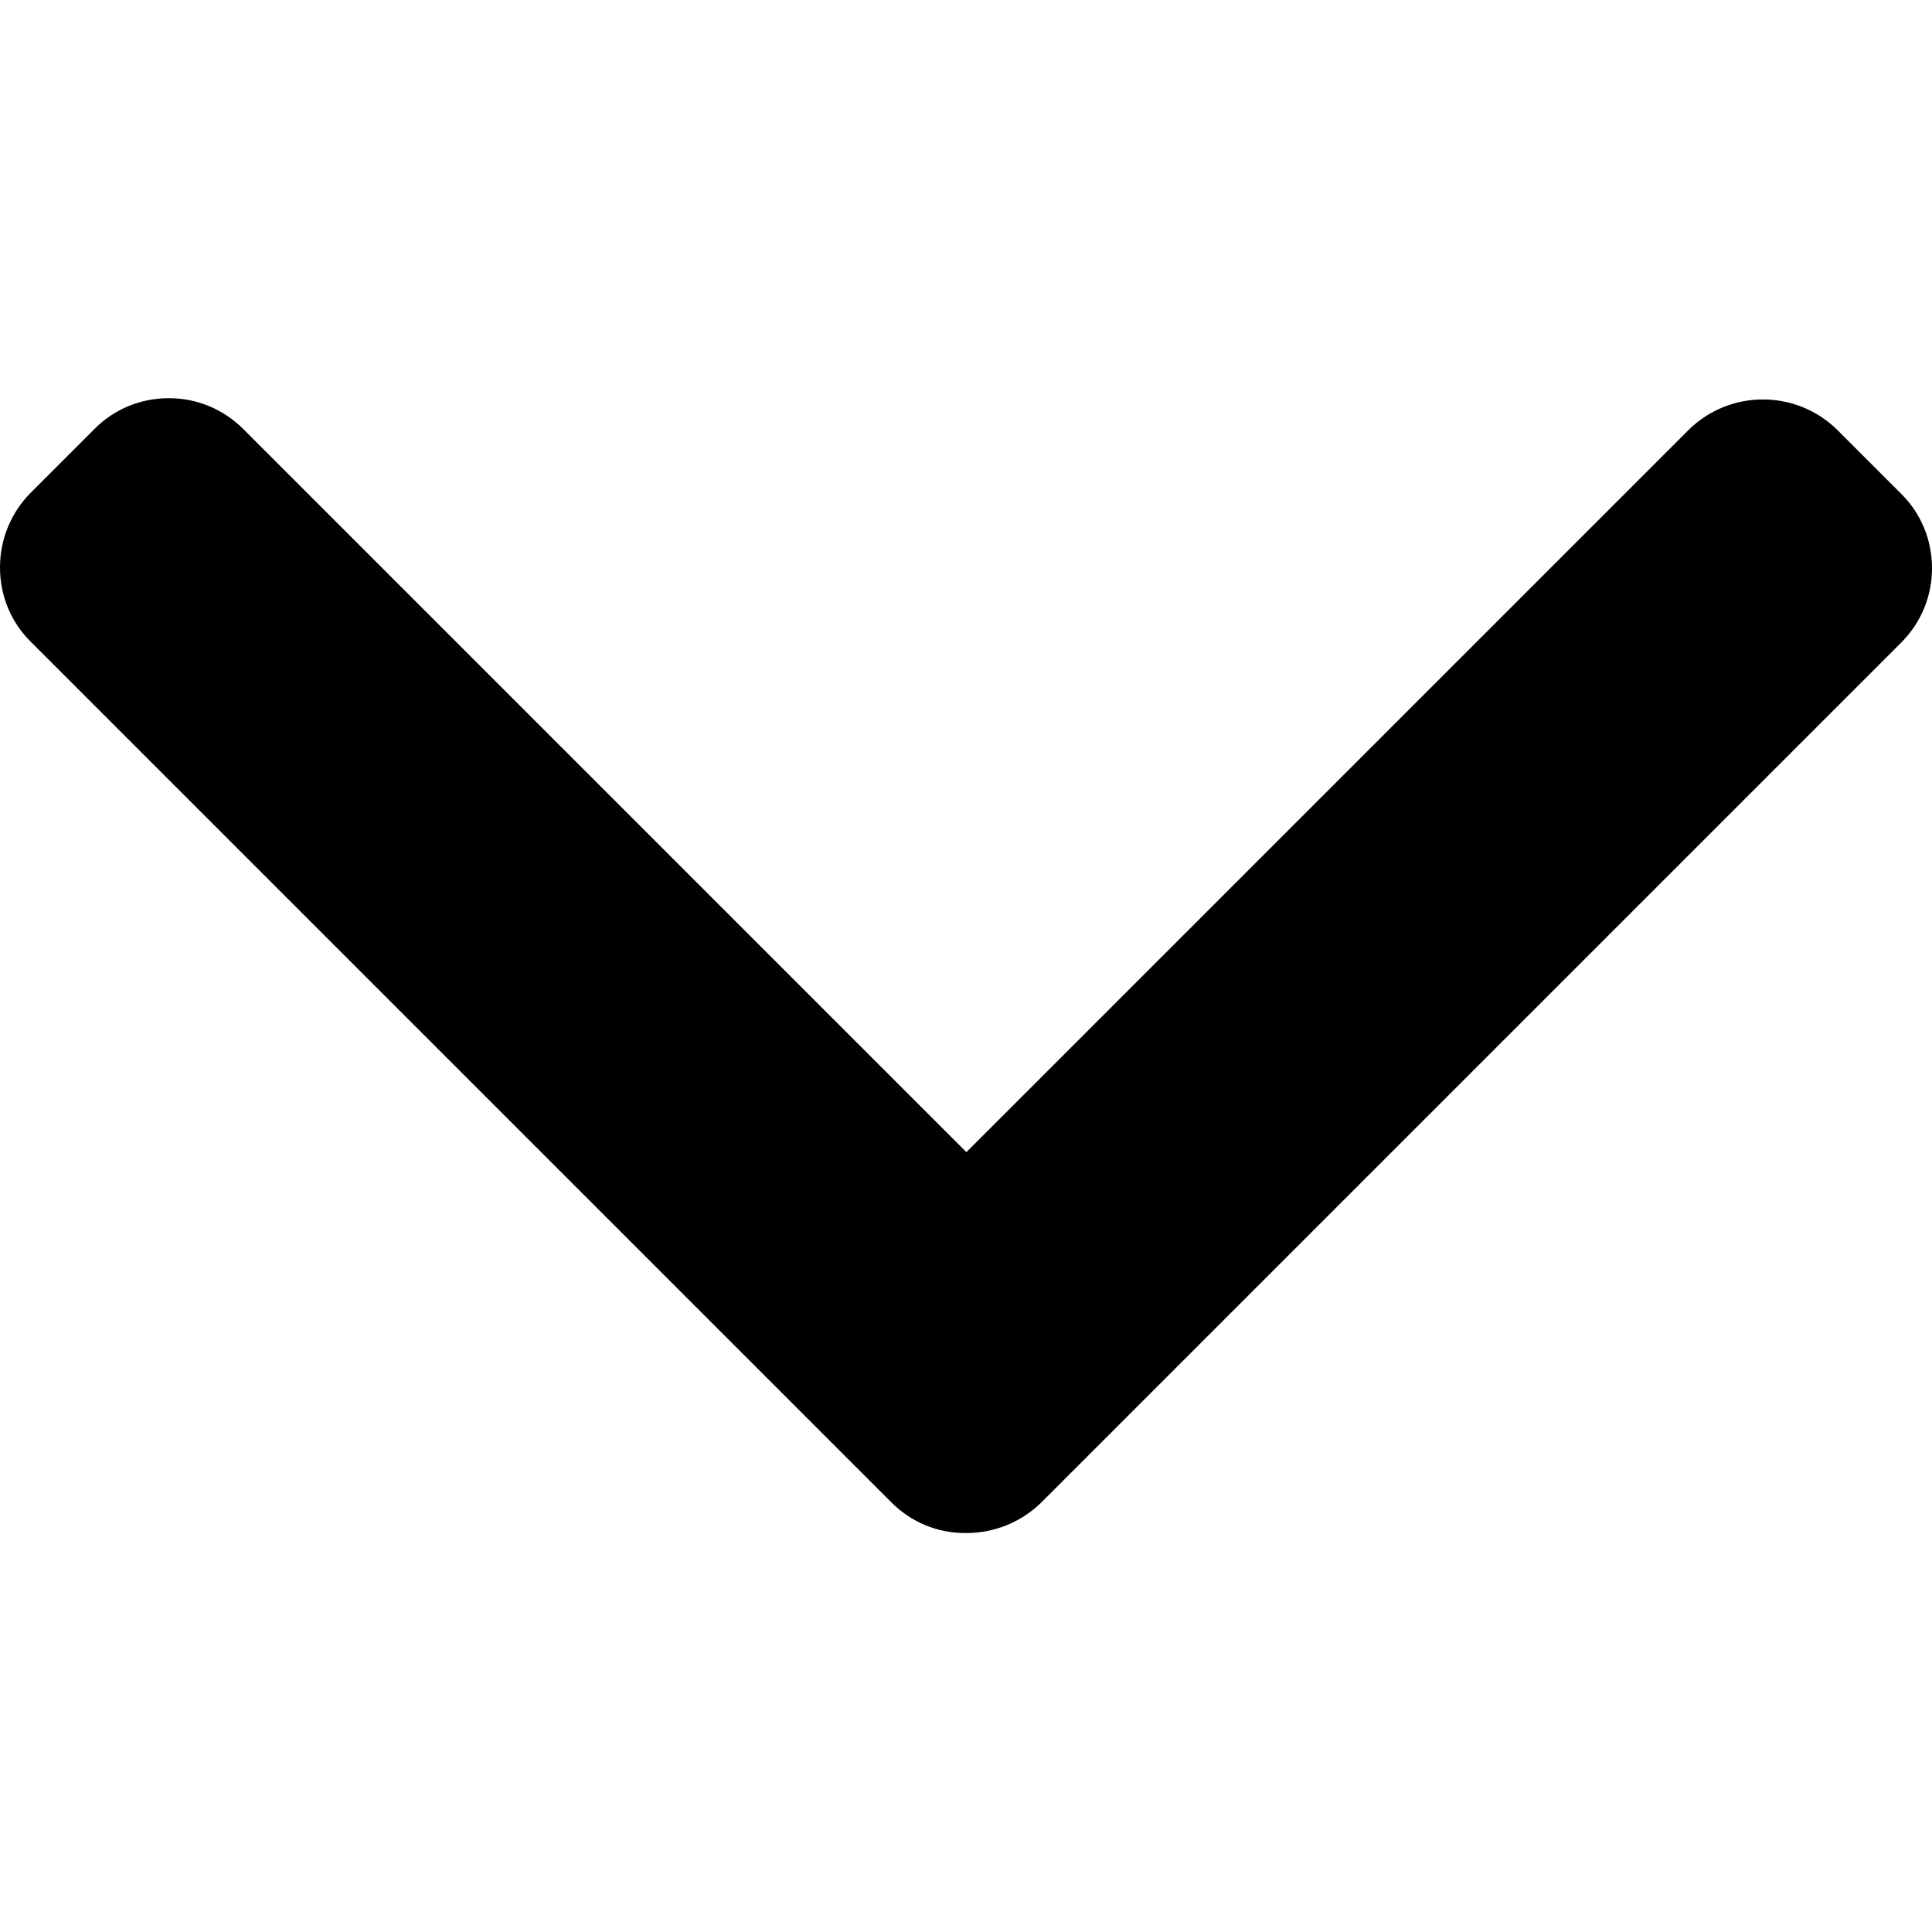<?xml version="1.0" encoding="UTF-8"?>
<svg id="Layer_1" xmlns="http://www.w3.org/2000/svg" version="1.1" viewBox="0 0 492 492">
  <!-- Generator: Adobe Illustrator 30.0.0, SVG Export Plug-In . SVG Version: 2.1.1 Build 123)  -->
  <path d="M246.1,293.4L62,109.3c-5.1-5.1-11.8-7.9-19-7.9s-14,2.8-19,7.9l-16.1,16.1C2.8,130.5,0,137.3,0,144.5s2.8,14,7.9,19l219.1,219.1c5.1,5.1,11.9,7.9,19.1,7.8,7.2,0,14-2.8,19.1-7.8l218.9-218.9c5.1-5.1,7.9-11.8,7.9-19s-2.8-14-7.9-19l-16.1-16.1c-10.5-10.5-27.6-10.5-38.1,0l-183.9,183.9Z"/>
</svg>